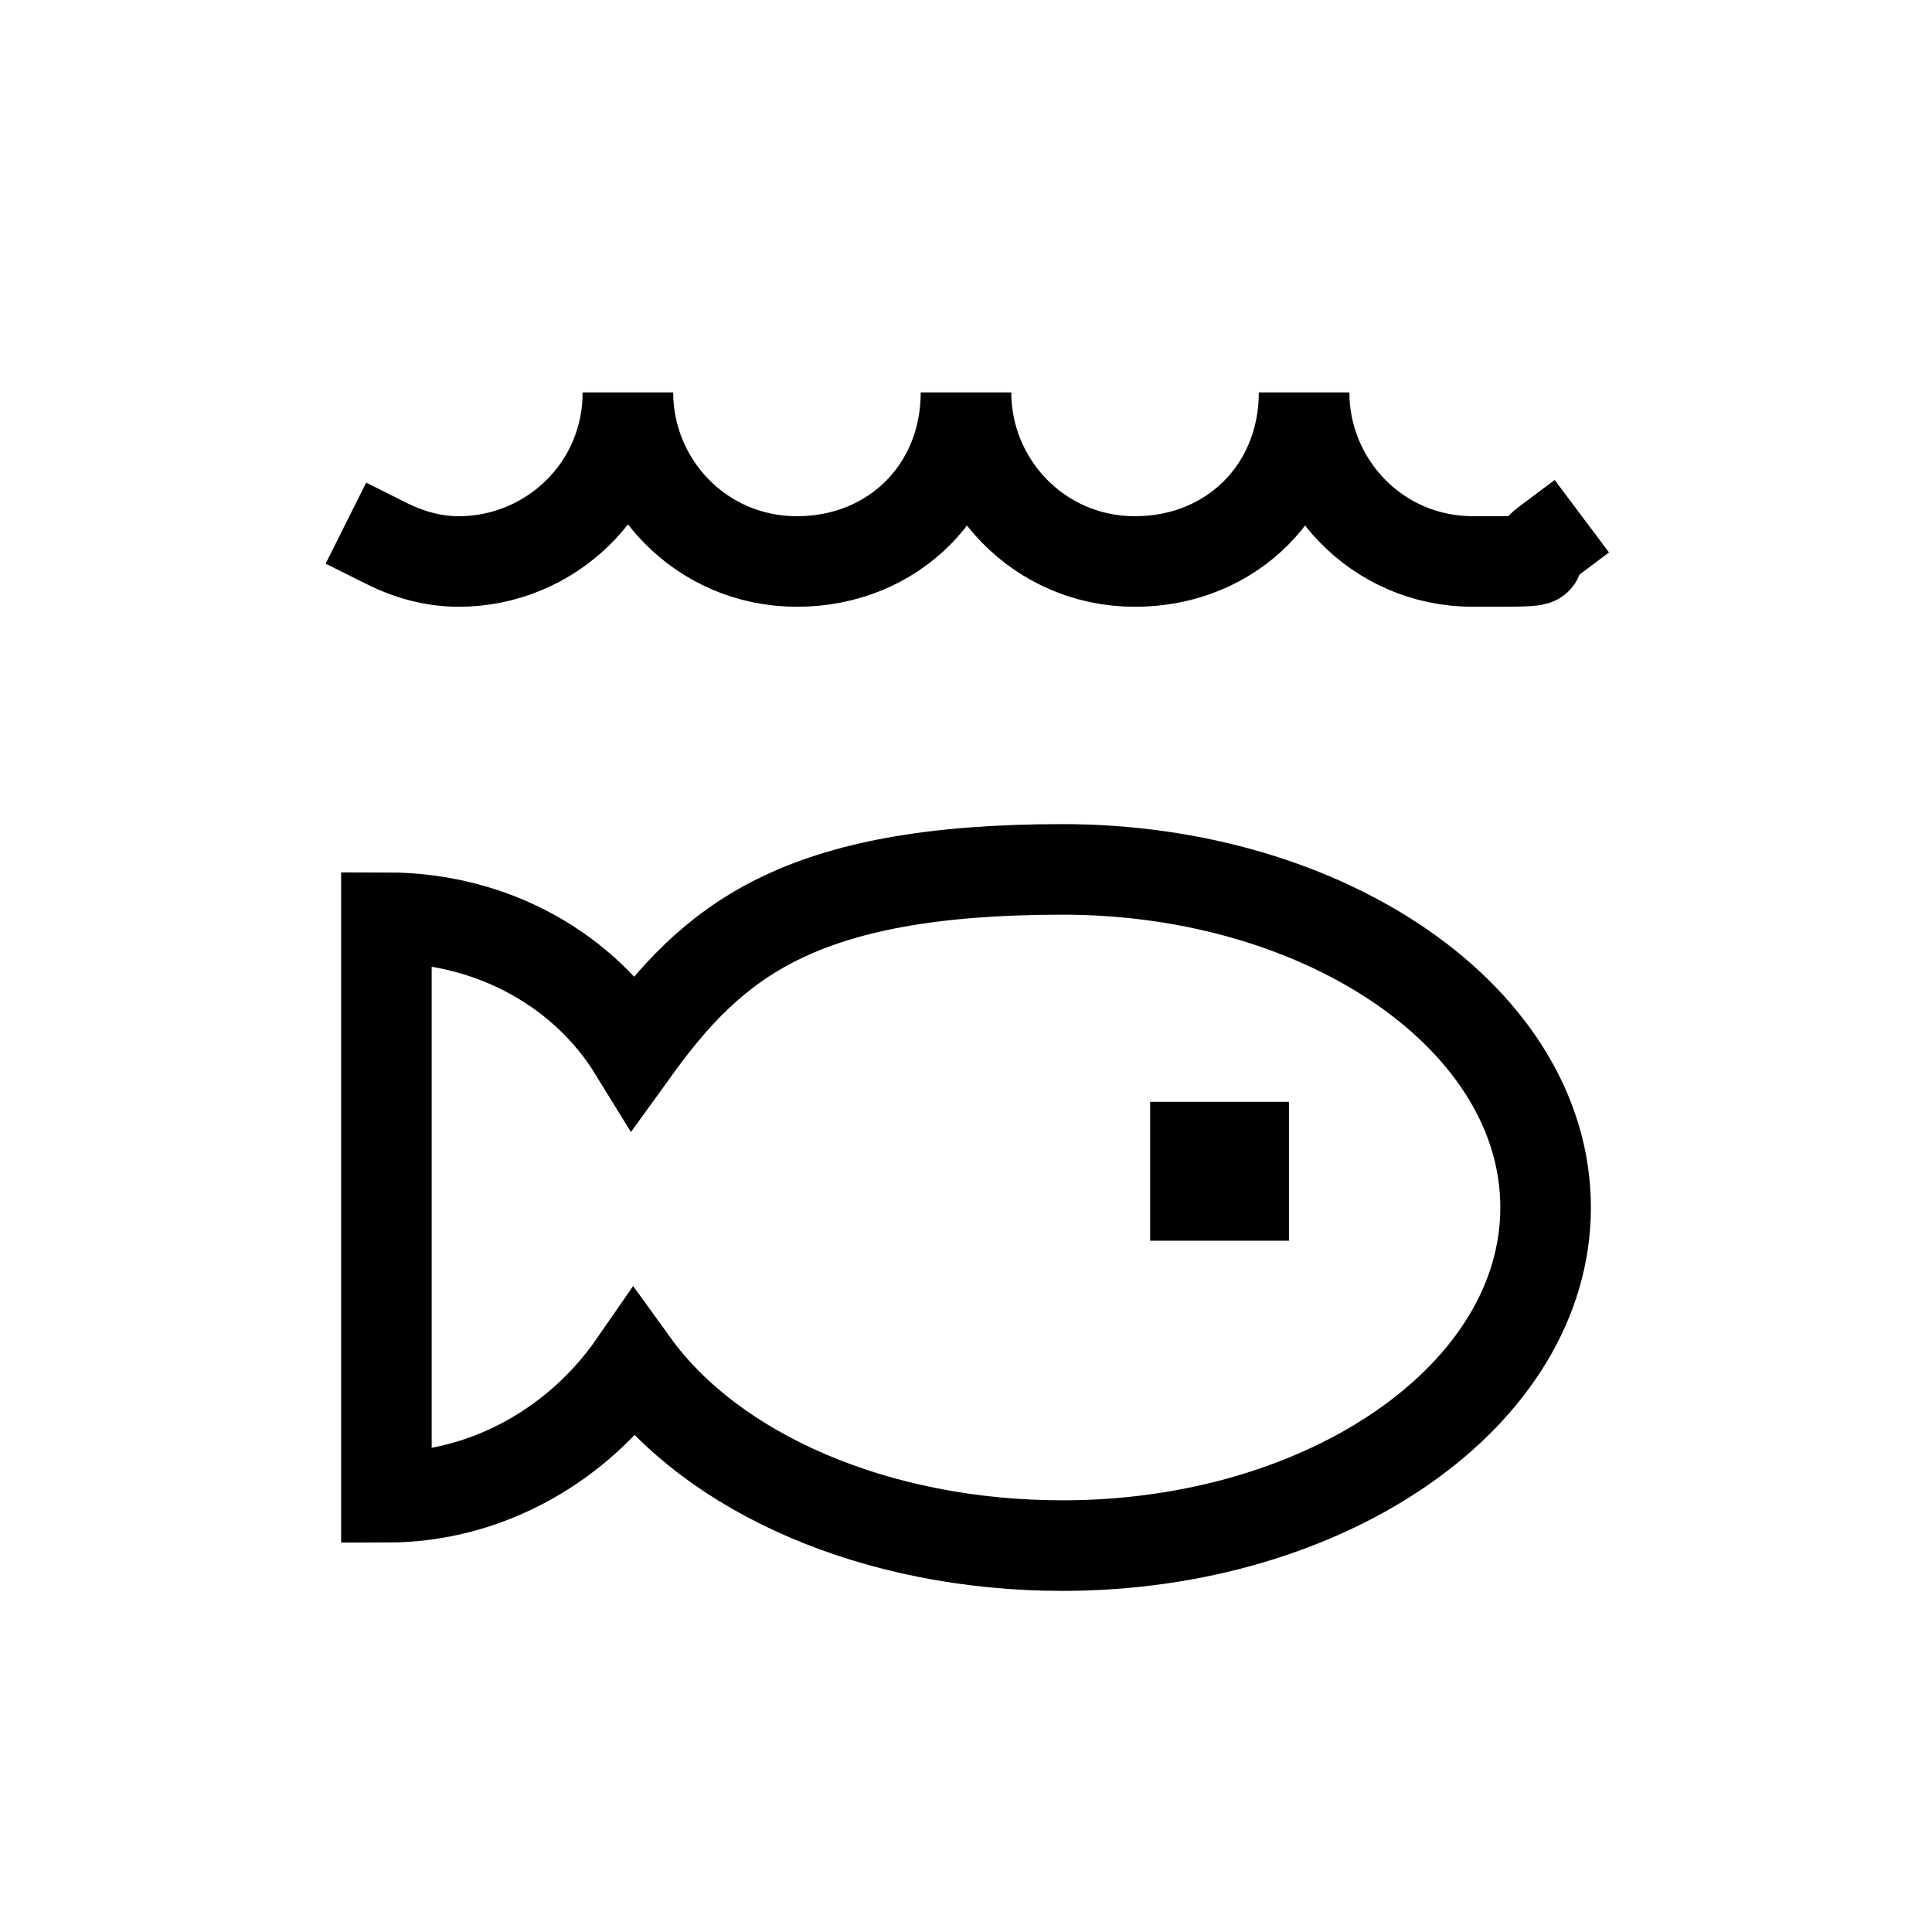 <svg xmlns="http://www.w3.org/2000/svg" width="32" height="32" version="1.1" viewBox="0 0 32 32"><defs><style> .st0, .st1, .st2 { fill: none; stroke: currentColor; stroke-width: 1.5px; } .st1 { stroke-linecap: round; } .st2 { stroke-linecap: square; stroke-linejoin: bevel; } </style></defs><path class="st1" d="M17.6,25.6c4.4,0,8-2.5,8-5.6s-3.6-5.6-8-5.6-5.8,1.2-7.1,3c-.8-1.3-2.3-2.2-4.1-2.2v9.6c1.7,0,3.2-.9,4.1-2.2,1.3,1.8,4,3,7.1,3Z"/><path class="st2" d="M6.4,9c.4.2.8.3,1.2.3,1.5,0,2.8-1.2,2.8-2.8,0,1.5,1.2,2.8,2.8,2.8s2.8-1.2,2.8-2.8c0,1.5,1.2,2.8,2.8,2.8s2.8-1.2,2.8-2.8c0,1.5,1.2,2.8,2.8,2.8s.8,0,1.2-.3"/><rect class="st0" x="19.8" y="19" width=".8" height=".8"/></svg>